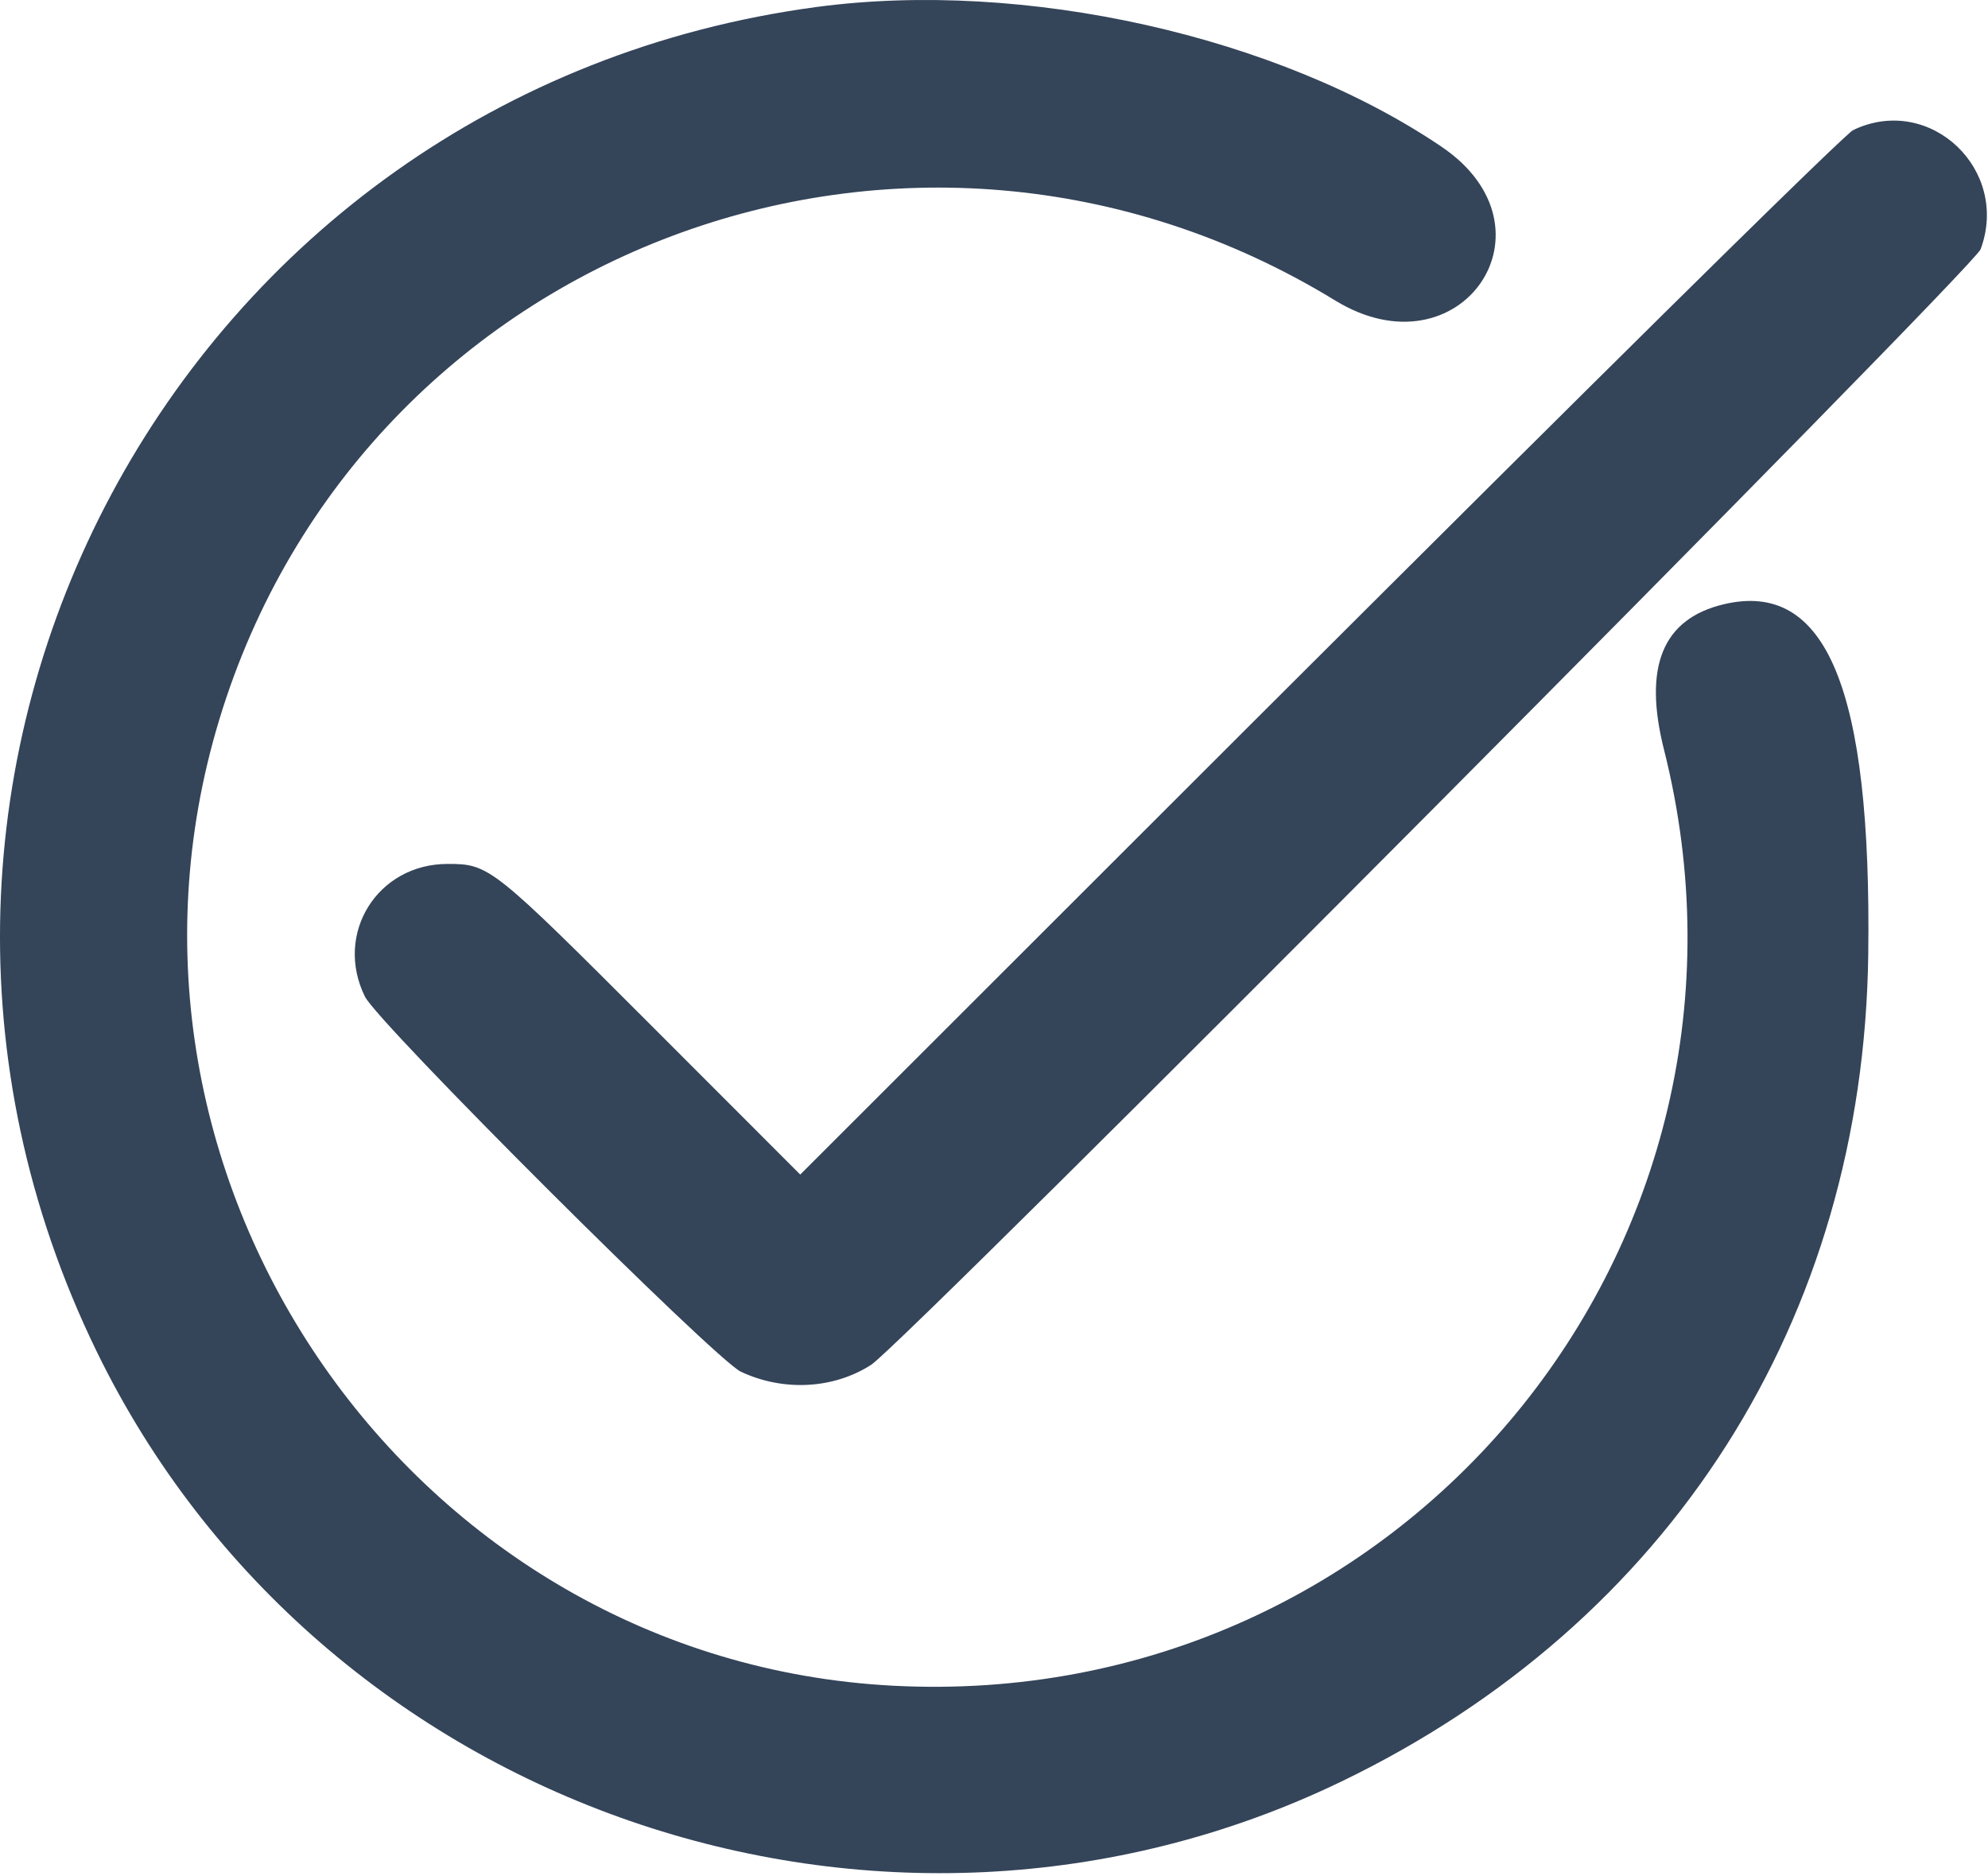 <svg width="425" height="401" viewBox="0 0 425 401" fill="none" xmlns="http://www.w3.org/2000/svg">
<path fill-rule="evenodd" clip-rule="evenodd" d="M174.601 1.49C38.134 19.728 -39.68 165.1 20.711 288.989C68.315 386.648 188.559 428.177 286.71 380.859C357.054 346.946 398.389 282.075 399.399 204.007C400.133 147.281 390.462 123.908 368.44 129.191C355.434 132.311 351.264 142.498 355.73 160.237C382.358 265.989 299.849 366.105 190.812 360.348C88.398 354.939 16.976 252.488 46.869 153.869C77.453 52.97 194.881 8.854 285.445 64.238C312.15 80.569 334.056 48.893 308.178 31.367C273.221 7.694 218.973 -4.44 174.601 1.49ZM396.476 27.662C391.5 33 428.328 -6.095 232.018 190.183L171.075 251.084L139.83 219.817C105.146 185.109 104.609 184.681 95.695 184.681C80.685 184.681 71.397 199.567 78.008 213.029C80.829 218.774 152.831 290.613 158.391 293.23C167.466 297.502 178.218 296.928 186.252 291.742C193.365 287.15 421.895 57.408 423.424 53.277C429.702 36.312 412.722 20.172 396.476 27.662Z" fill="#344459"/>
</svg>
